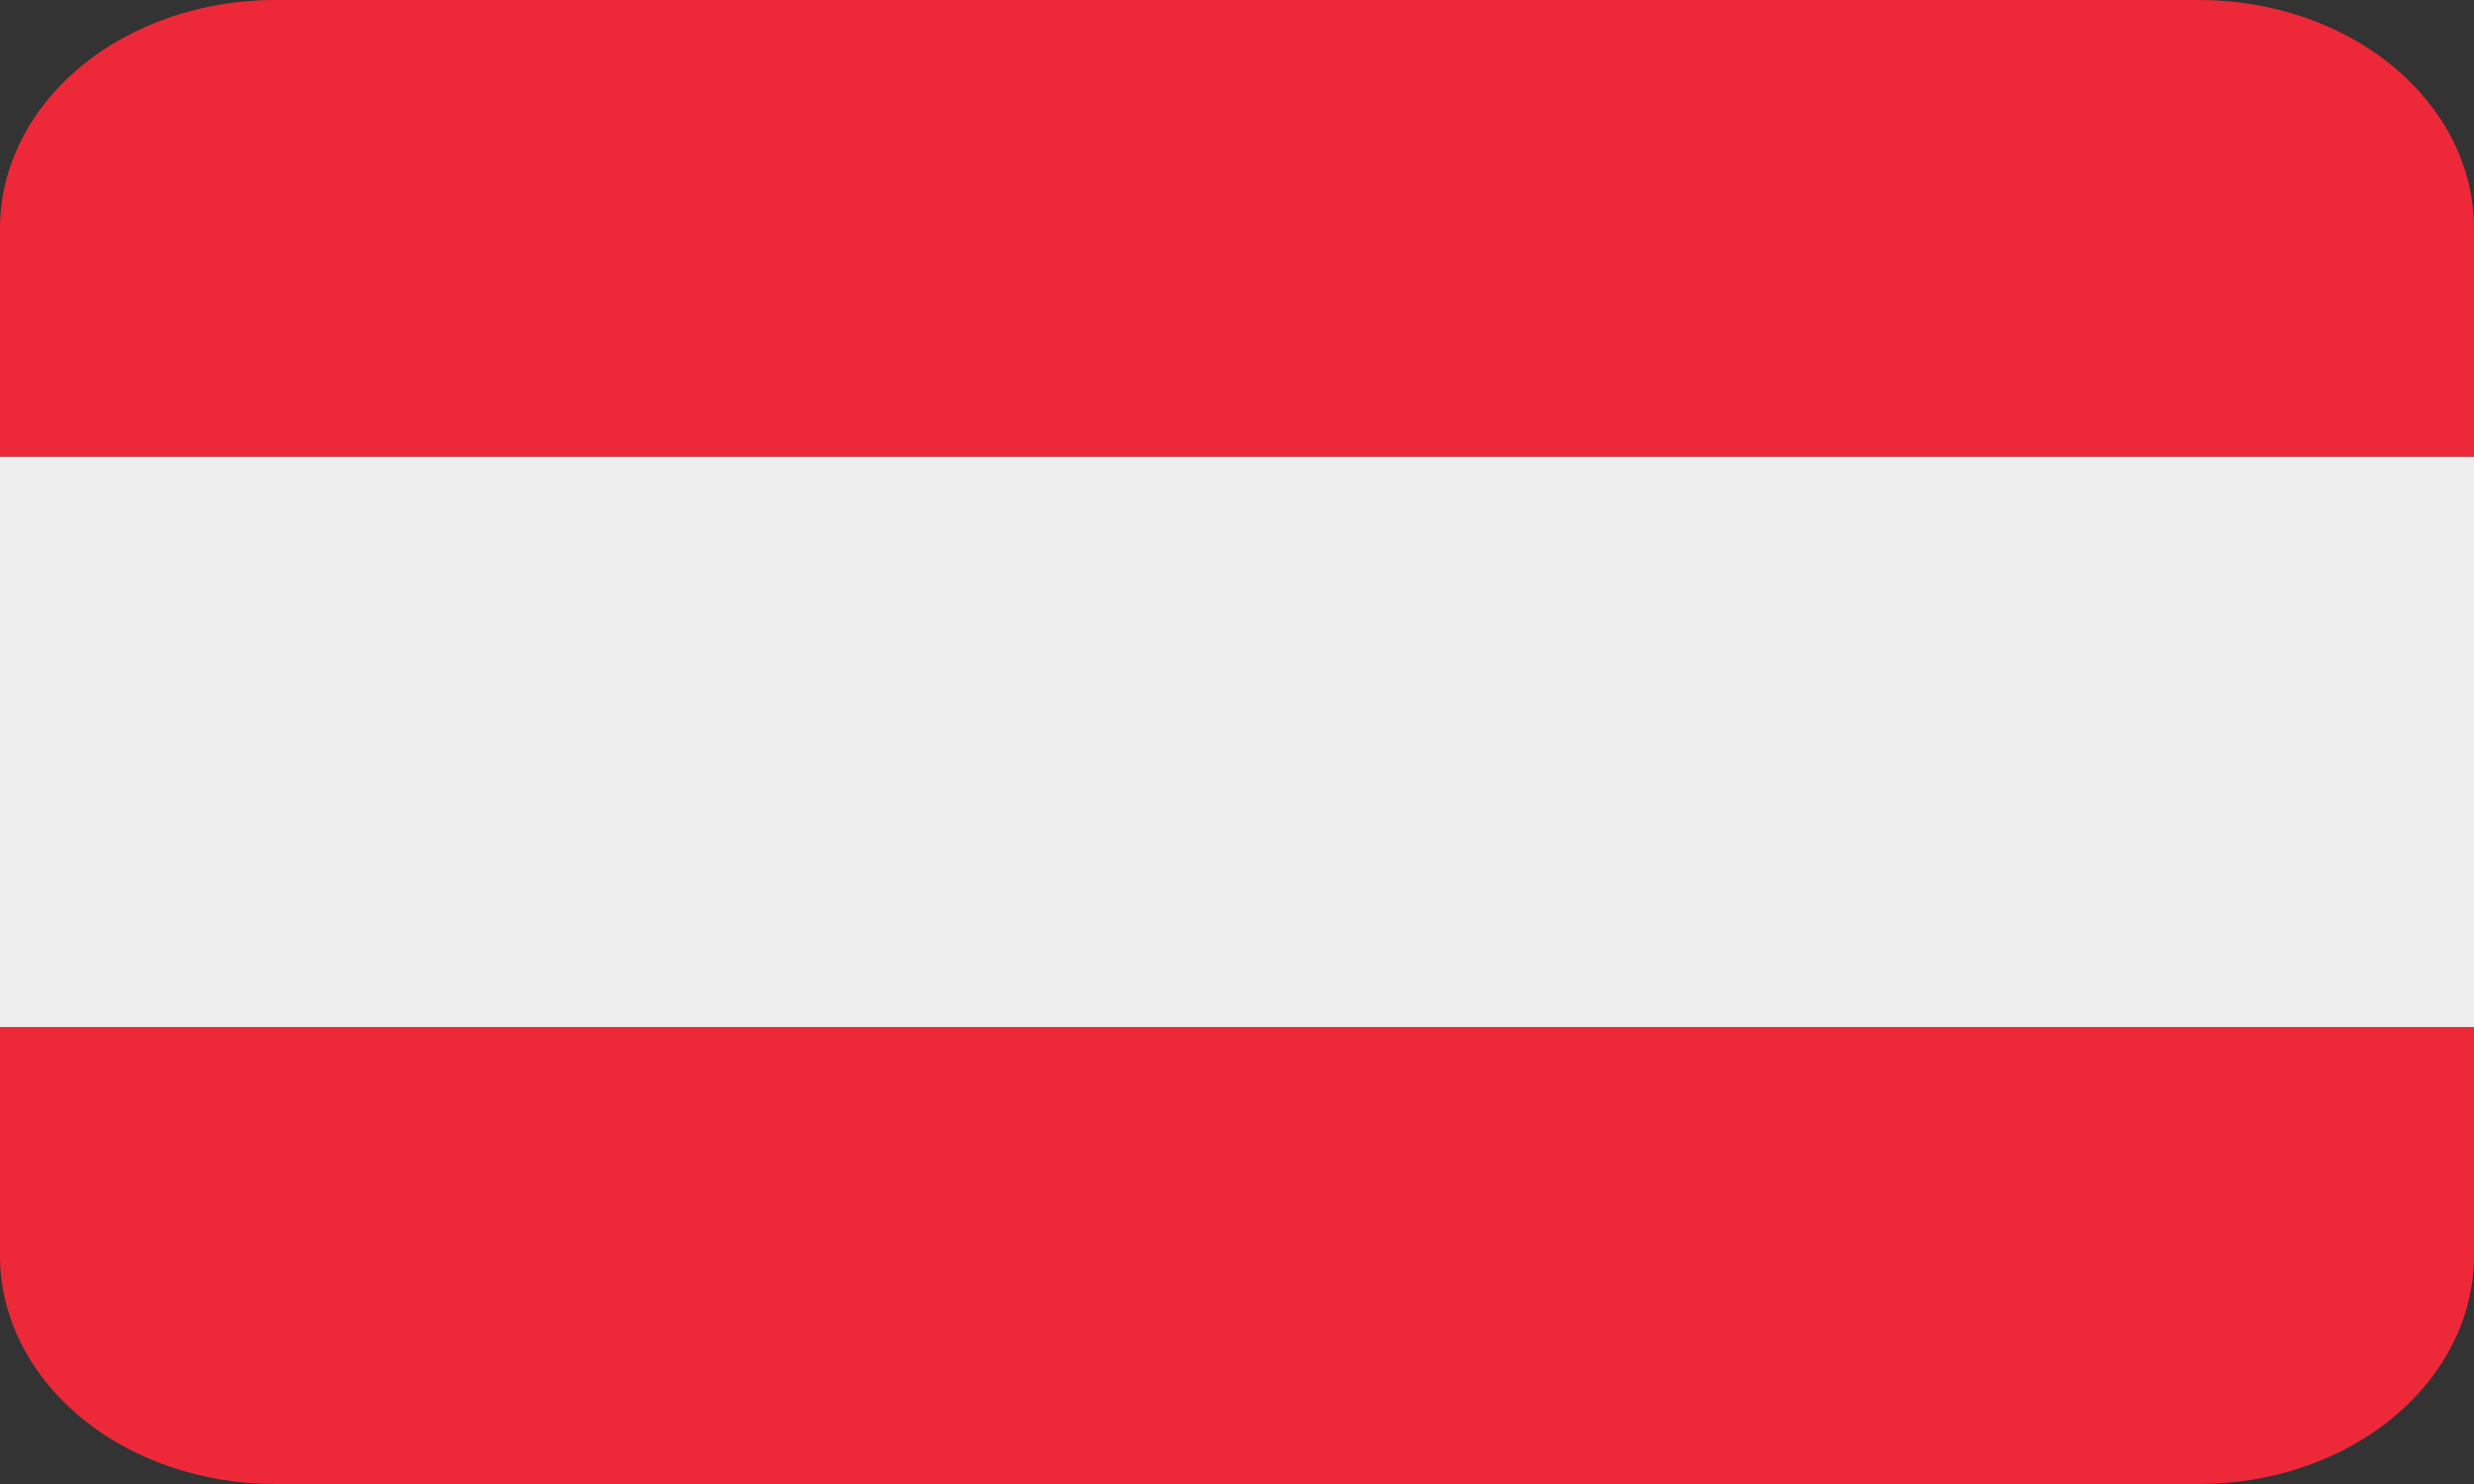 <svg width="40" height="24" viewBox="0 0 40 24" fill="none" xmlns="http://www.w3.org/2000/svg">
<rect x="0" y="0" width="40" height="24" fill="#333333" stroke="none"/>
<g clip-path="url(#clip0_1054_8500)">
<path d="M0 7.383H40V16.614H0V7.383Z" fill="#EEEEEE"/>
<path d="M35.556 0H4.444C3.266 0 2.135 0.389 1.302 1.081C0.468 1.774 0 2.713 0 3.692L0 7.385H40V3.692C40 2.713 39.532 1.774 38.698 1.081C37.865 0.389 36.734 0 35.556 0ZM4.444 24H35.556C36.734 24 37.865 23.611 38.698 22.919C39.532 22.226 40 21.287 40 20.308V16.615H0V20.308C0 21.287 0.468 22.226 1.302 22.919C2.135 23.611 3.266 24 4.444 24Z" fill="#ED2939"/>
</g>
<defs>
<clipPath id="clip0_1054_8500">
<rect width="40" height="24" fill="white"/>
</clipPath>
</defs>
</svg>
